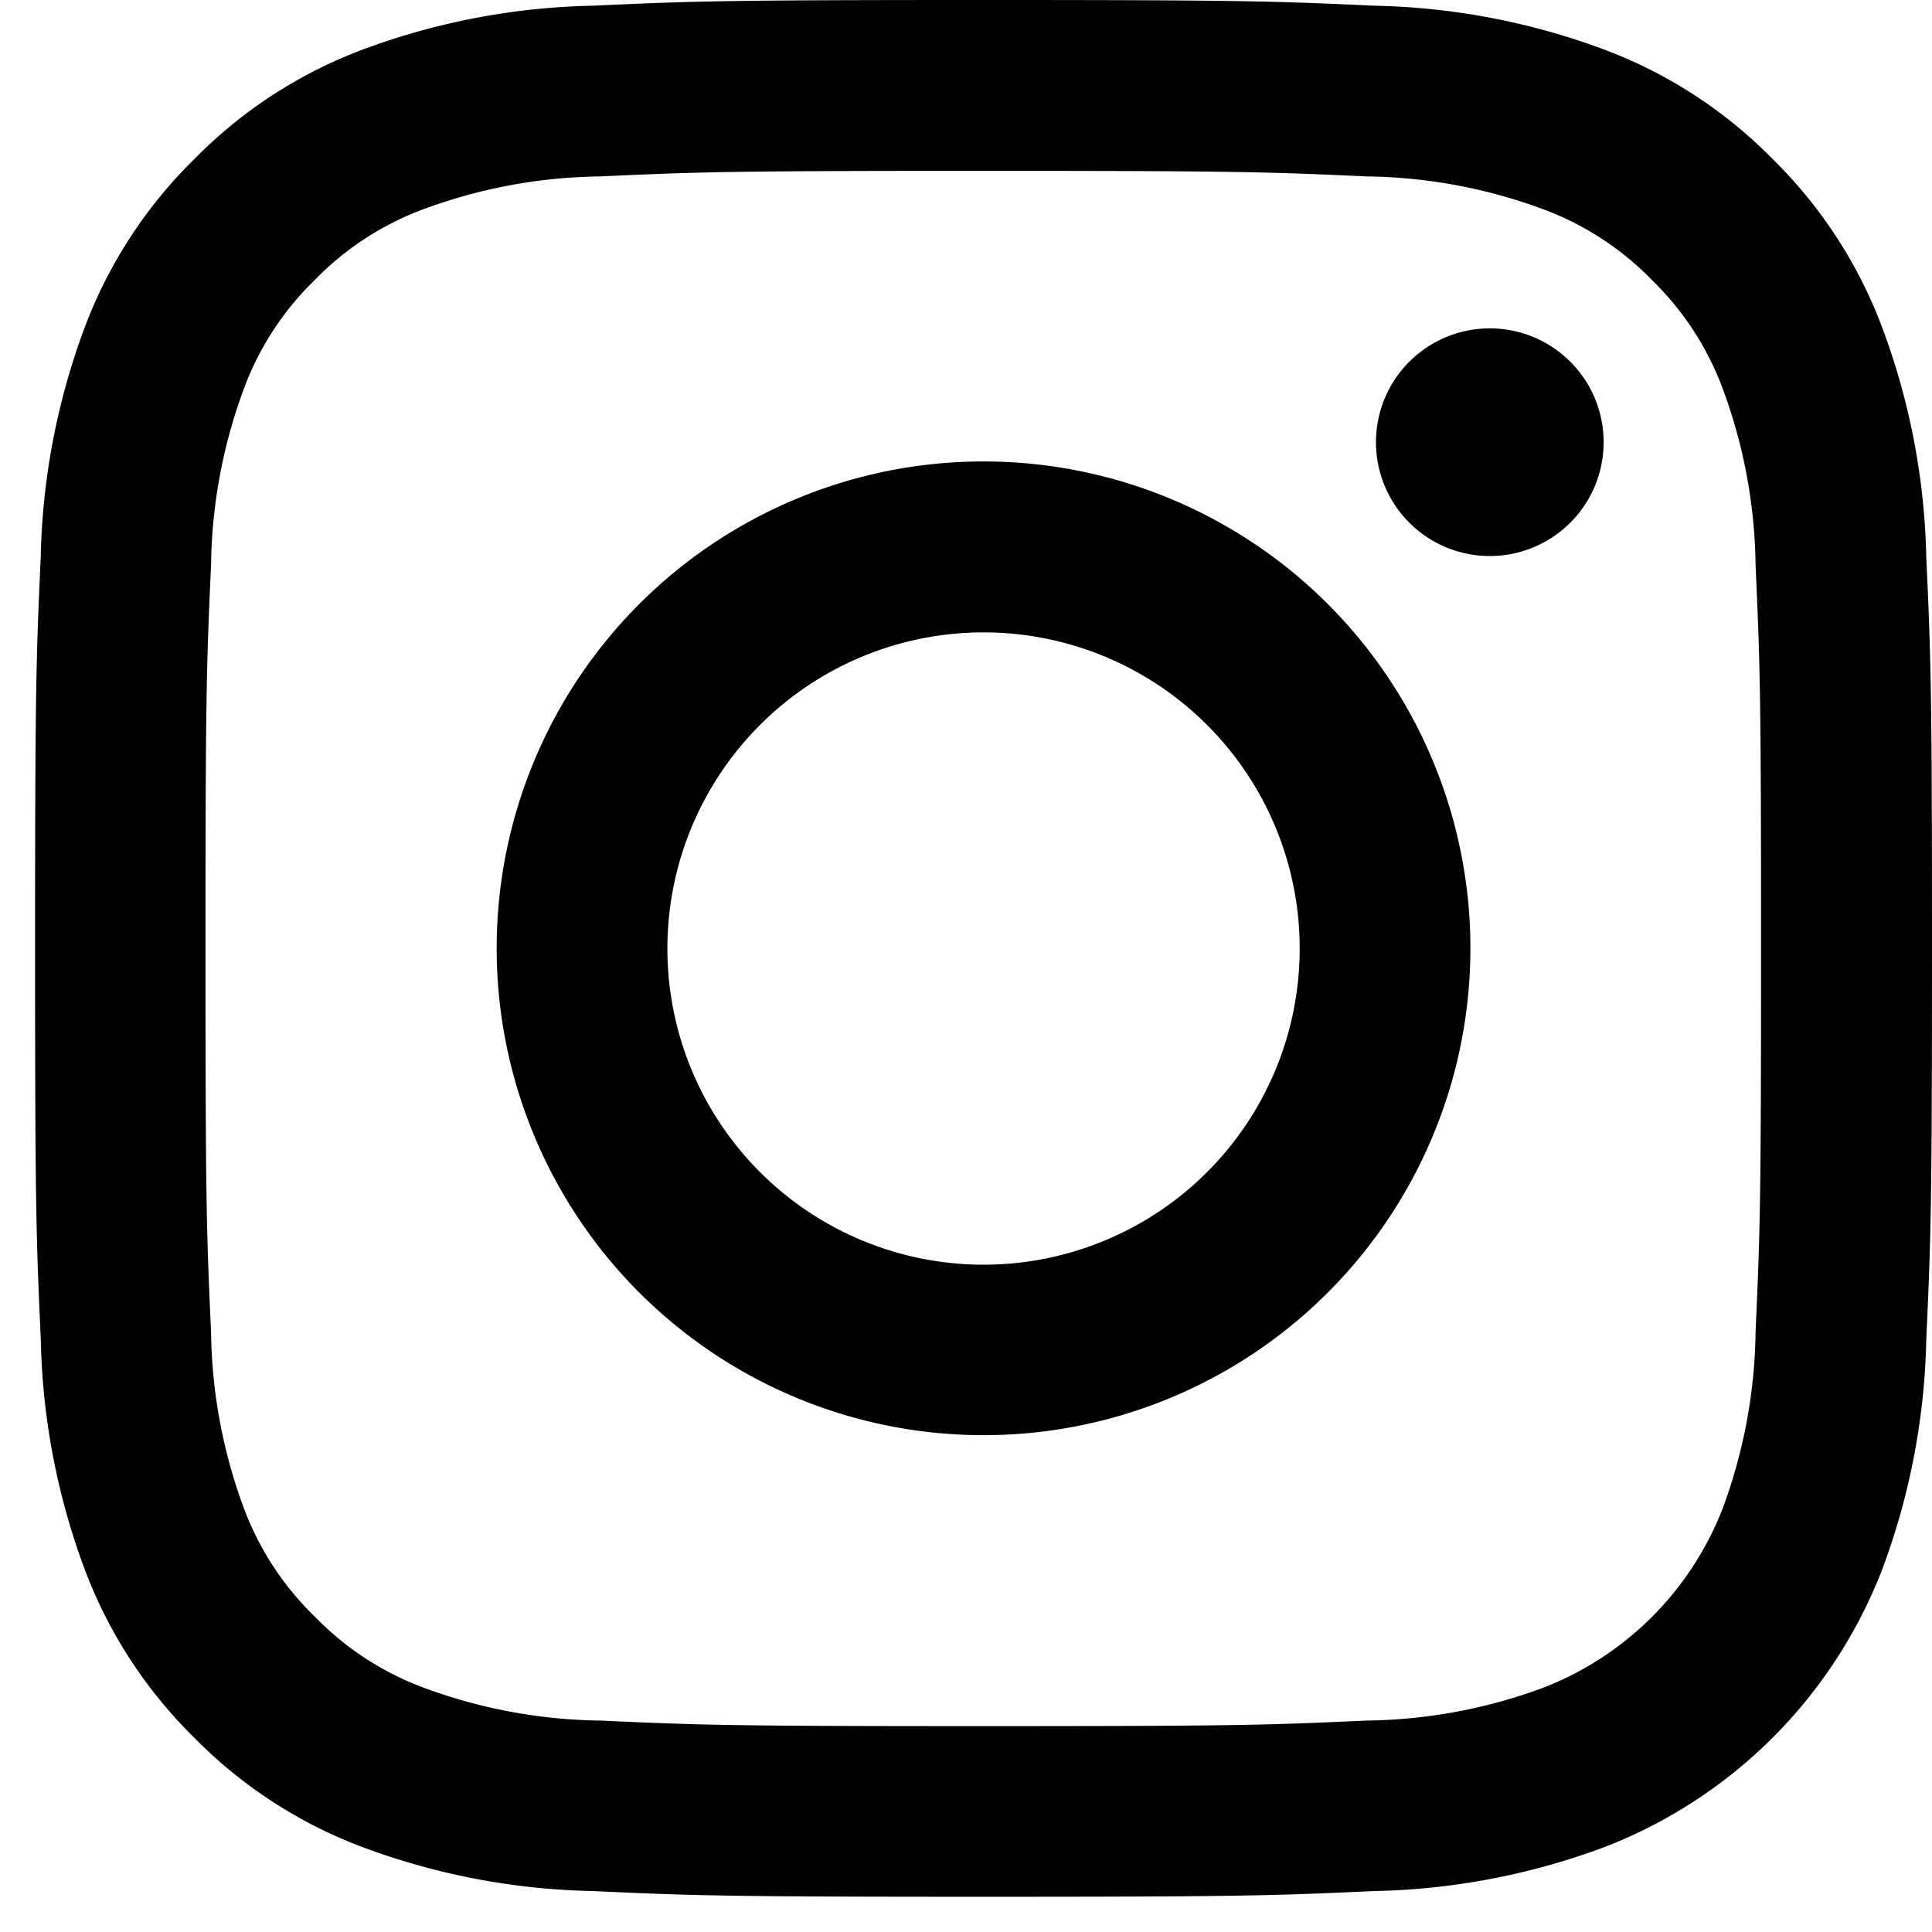 <svg xmlns="http://www.w3.org/2000/svg" xmlns:xlink="http://www.w3.org/1999/xlink" width="25" height="25" viewBox="0 0 25 25">
  <defs>
    <clipPath id="clip-path">
      <rect id="長方形_1806" data-name="長方形 1806" width="25" height="25" fill="none"/>
    </clipPath>
  </defs>
  <g id="グループ_311" data-name="グループ 311" transform="translate(0.453)">
    <g id="グループ_310" data-name="グループ 310" transform="translate(-0.453)" clip-path="url(#clip-path)">
      <path id="パス_243" data-name="パス 243" d="M12.273,2.211c3.277,0,3.665.013,4.959.072a6.79,6.79,0,0,1,2.279.423,3.8,3.8,0,0,1,1.411.918,3.8,3.8,0,0,1,.918,1.411,6.791,6.791,0,0,1,.423,2.279c.059,1.294.071,1.682.071,4.96s-.012,3.665-.071,4.959a6.791,6.791,0,0,1-.423,2.279,4.065,4.065,0,0,1-2.329,2.329,6.79,6.79,0,0,1-2.279.423c-1.294.059-1.682.072-4.959.072s-3.666-.013-4.959-.072a6.791,6.791,0,0,1-2.279-.423,3.8,3.8,0,0,1-1.411-.918A3.8,3.8,0,0,1,2.7,19.512a6.792,6.792,0,0,1-.423-2.279c-.059-1.294-.072-1.682-.072-4.959s.013-3.665.072-4.96A6.792,6.792,0,0,1,2.7,5.035a3.8,3.8,0,0,1,.918-1.411,3.8,3.8,0,0,1,1.411-.918,6.791,6.791,0,0,1,2.279-.423c1.294-.059,1.682-.072,4.96-.072m0-2.211C8.939,0,8.521.014,7.212.074a9.01,9.01,0,0,0-2.979.57A6.016,6.016,0,0,0,2.059,2.06,6.016,6.016,0,0,0,.643,4.234a9.009,9.009,0,0,0-.57,2.979C.013,8.522,0,8.94,0,12.273s.014,3.751.074,5.06a9.009,9.009,0,0,0,.57,2.979,6.016,6.016,0,0,0,1.416,2.174A6.016,6.016,0,0,0,4.233,23.9a9.01,9.01,0,0,0,2.979.57c1.309.06,1.727.074,5.06.074s3.751-.014,5.06-.074a9.009,9.009,0,0,0,2.979-.57,6.276,6.276,0,0,0,3.59-3.59,9.009,9.009,0,0,0,.571-2.979c.06-1.309.074-1.727.074-5.06s-.014-3.751-.074-5.06A9.009,9.009,0,0,0,23.9,4.234,6.017,6.017,0,0,0,22.486,2.06,6.017,6.017,0,0,0,20.312.644a9.009,9.009,0,0,0-2.979-.57C16.024.014,15.606,0,12.273,0" transform="translate(0.454 0)"/>
      <path id="パス_244" data-name="パス 244" d="M128.858,122.556a6.3,6.3,0,1,0,6.3,6.3,6.3,6.3,0,0,0-6.3-6.3m0,10.394a4.091,4.091,0,1,1,4.091-4.091,4.091,4.091,0,0,1-4.091,4.091" transform="translate(-116.131 -116.585)"/>
      <path id="パス_245" data-name="パス 245" d="M359.112,88.688a1.473,1.473,0,1,1-1.473-1.473,1.473,1.473,0,0,1,1.473,1.473" transform="translate(-338.361 -82.966)"/>
    </g>
  </g>
</svg>
